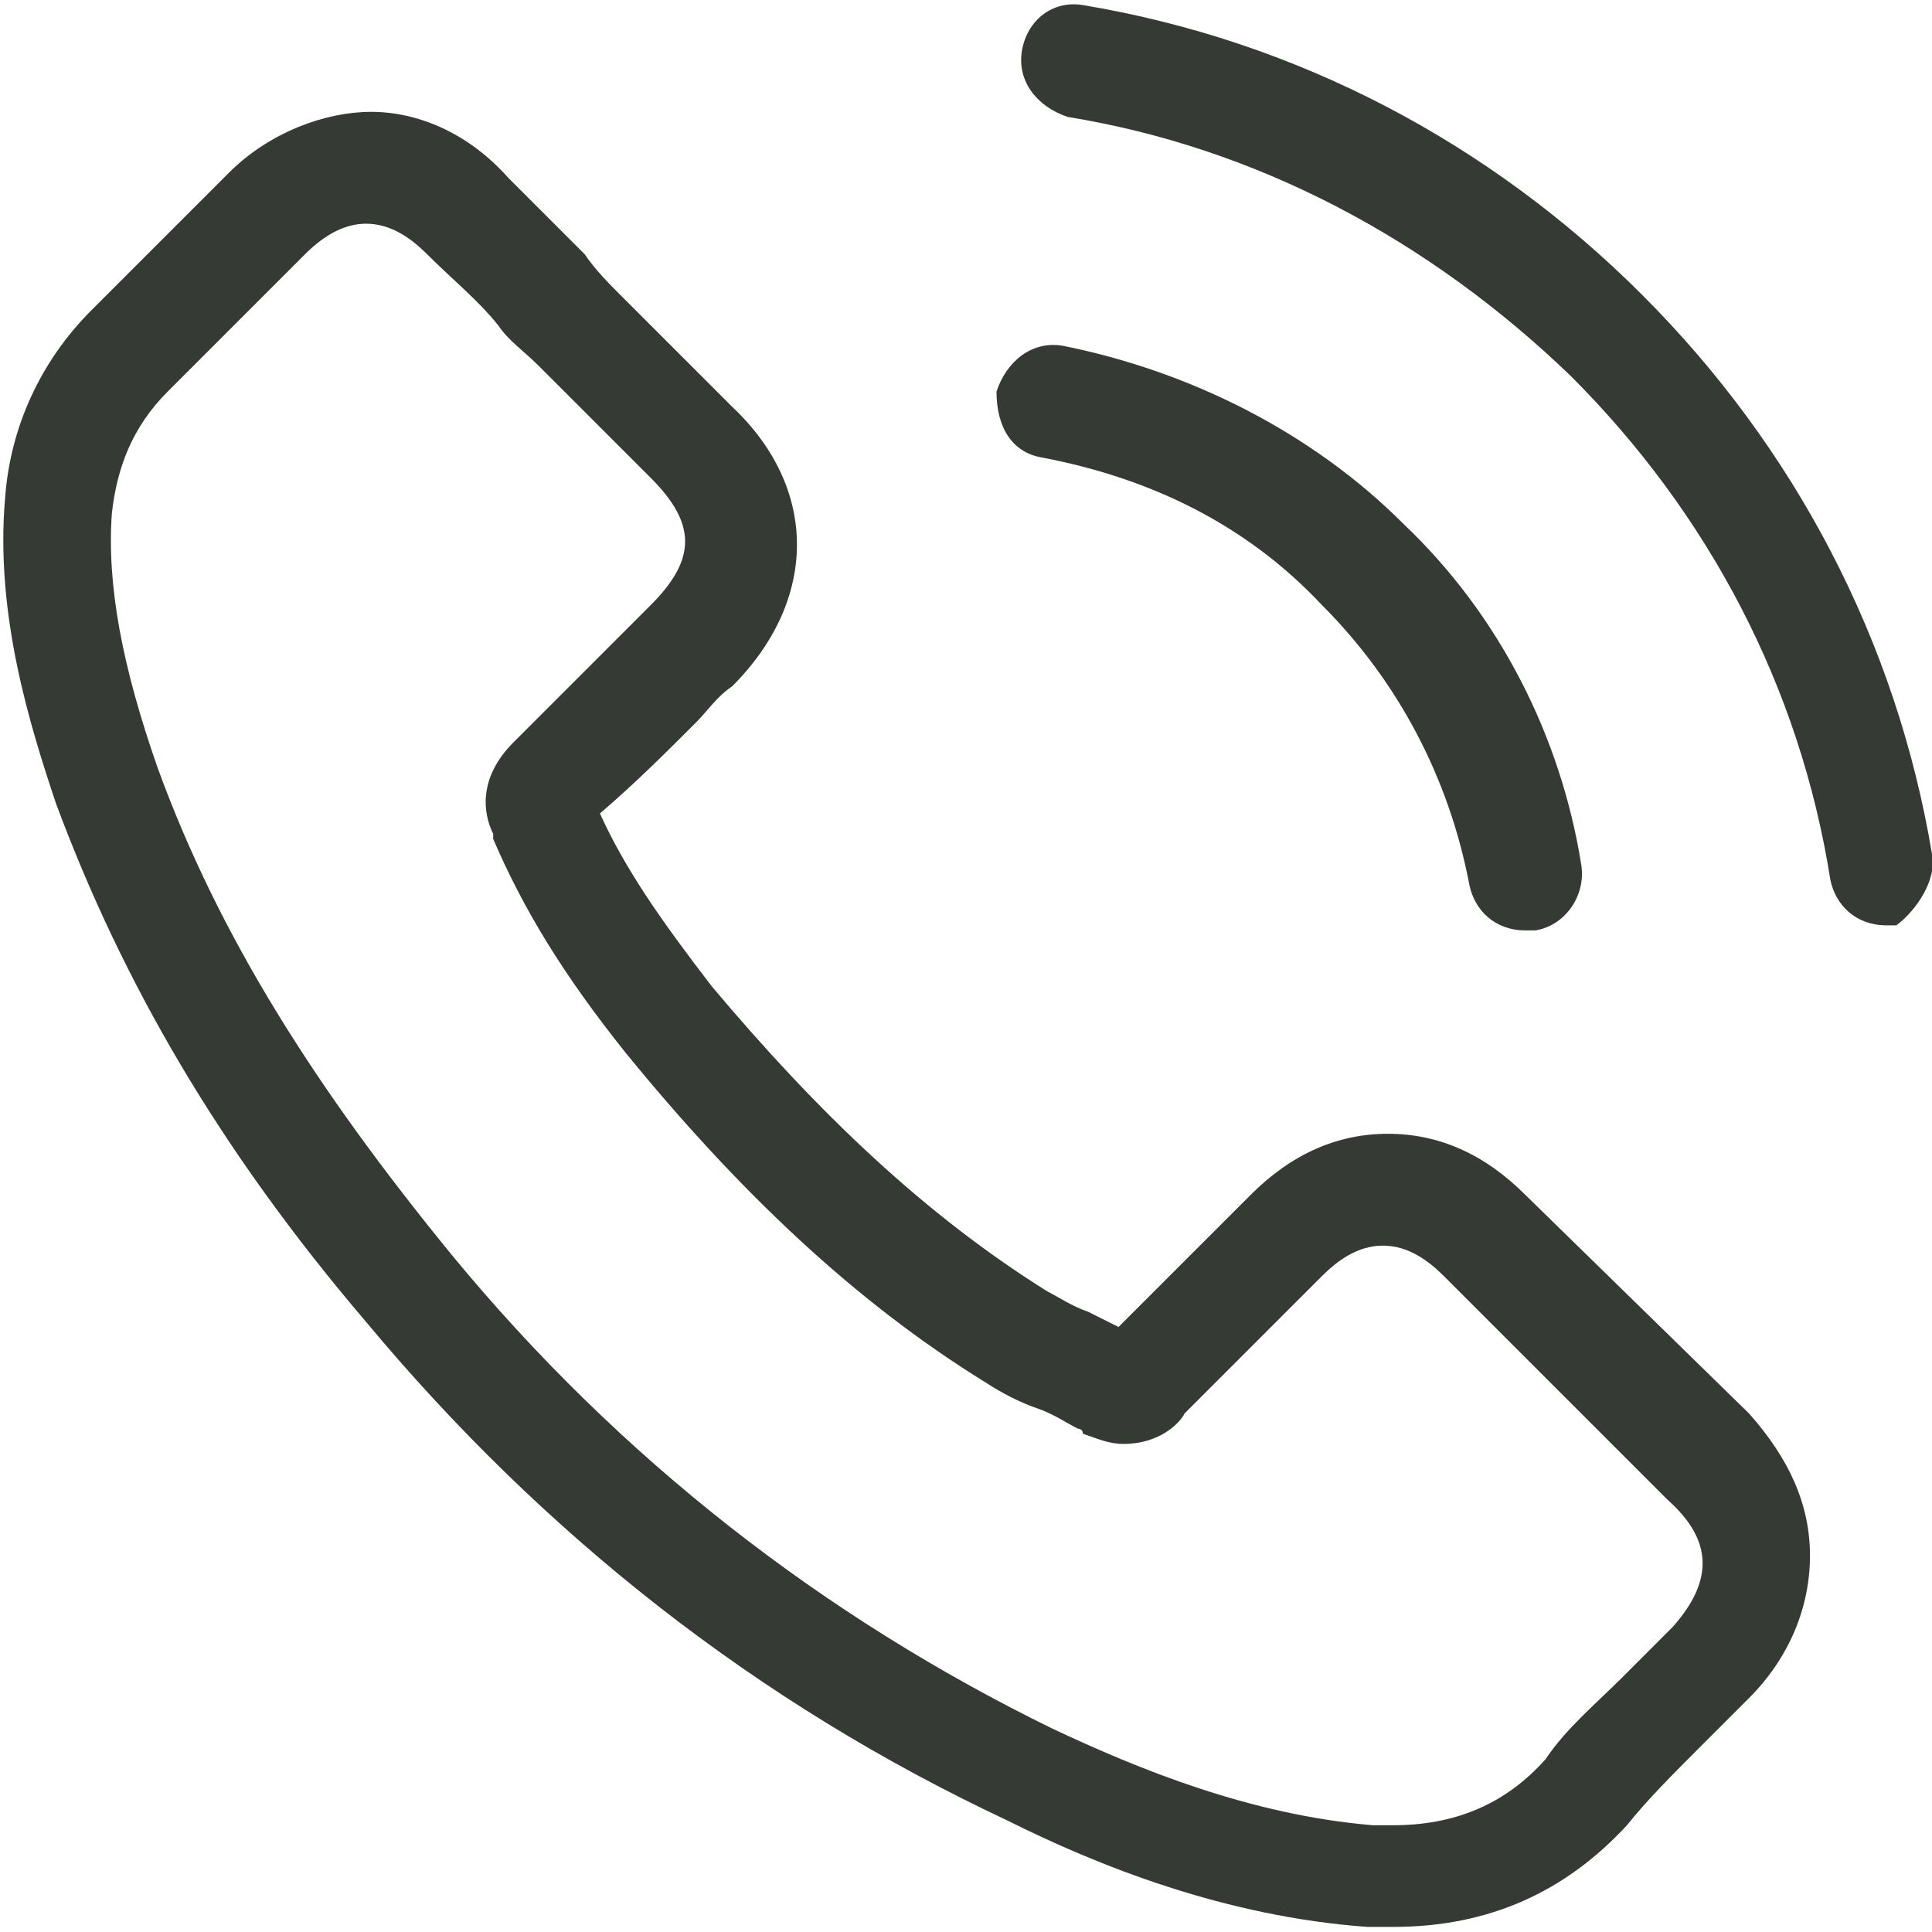 <?xml version="1.0" encoding="utf-8"?>
<!-- Generator: Adobe Illustrator 23.0.0, SVG Export Plug-In . SVG Version: 6.00 Build 0)  -->
<svg version="1.1" id="Layer_1" xmlns="http://www.w3.org/2000/svg" xmlns:xlink="http://www.w3.org/1999/xlink" x="0px" y="0px"
	 viewBox="0 0 38 38" style="enable-background:new 0 0 38 38;" xml:space="preserve">
<style type="text/css">
	.st0{fill:#363A35;}
</style>
<path class="st0" d="M30,23.5c-0.8-0.8-1.7-1.2-2.7-1.2s-1.9,0.4-2.7,1.2L22,26.1c-0.2-0.1-0.4-0.2-0.6-0.3
	c-0.3-0.1-0.6-0.3-0.8-0.4c-2.4-1.5-4.5-3.5-6.6-6c-1-1.3-1.7-2.3-2.2-3.4c0.7-0.6,1.3-1.2,1.9-1.8c0.2-0.2,0.4-0.5,0.7-0.7
	c1.7-1.7,1.7-3.9,0-5.5l-2.2-2.2C12,5.6,11.7,5.3,11.5,5c-0.5-0.5-1-1-1.5-1.5C9.2,2.6,8.2,2.2,7.3,2.2s-2,0.4-2.8,1.2l0,0L1.8,6.1
	c-1,1-1.6,2.3-1.7,3.7c-0.2,2.3,0.5,4.5,1,6c1.3,3.5,3.2,6.8,6.1,10.2c3.5,4.2,7.7,7.5,12.6,9.8c1.8,0.9,4.3,1.9,7.1,2.1
	c0.2,0,0.3,0,0.5,0c1.9,0,3.4-0.7,4.6-2l0,0c0.4-0.5,0.9-1,1.4-1.5c0.3-0.3,0.7-0.7,1-1c0.8-0.8,1.2-1.8,1.2-2.8s-0.4-1.9-1.2-2.8
	L30,23.5z M32.9,32L32.9,32c-0.3,0.3-0.6,0.6-1,1c-0.5,0.5-1.1,1-1.5,1.6c-0.8,0.9-1.8,1.3-3,1.3c-0.1,0-0.2,0-0.4,0
	c-2.4-0.2-4.6-1.1-6.3-1.9c-4.5-2.2-8.5-5.3-11.8-9.3c-2.7-3.3-4.6-6.3-5.8-9.6c-0.7-2-1-3.6-0.9-5c0.1-0.9,0.4-1.7,1.1-2.4L6,5
	c0.4-0.4,0.8-0.6,1.2-0.6c0.5,0,0.9,0.3,1.2,0.6l0,0c0.5,0.5,1,0.9,1.4,1.4c0.2,0.3,0.5,0.5,0.8,0.8l2.2,2.2c0.9,0.9,0.9,1.6,0,2.5
	c-0.2,0.2-0.5,0.5-0.7,0.7c-0.7,0.7-1.3,1.3-2,2l0,0c-0.7,0.7-0.6,1.4-0.4,1.8c0,0,0,0,0,0.1c0.6,1.4,1.4,2.7,2.6,4.2l0,0
	c2.2,2.7,4.5,4.9,7.1,6.5c0.3,0.2,0.7,0.4,1,0.5s0.6,0.3,0.8,0.4c0,0,0.1,0,0.1,0.1c0.3,0.1,0.5,0.2,0.8,0.2c0.7,0,1.1-0.4,1.2-0.6
	l2.7-2.7c0.3-0.3,0.7-0.6,1.2-0.6s0.9,0.3,1.2,0.6l0,0l4.4,4.4C33.7,30.3,33.7,31.1,32.9,32z"/>
<path class="st0" d="M20.5,9c2.1,0.4,4,1.3,5.5,2.9c1.5,1.5,2.5,3.4,2.9,5.5c0.1,0.5,0.5,0.9,1.1,0.9c0.1,0,0.1,0,0.2,0
	c0.6-0.1,1-0.7,0.9-1.3c-0.4-2.5-1.6-4.9-3.5-6.7c-1.8-1.8-4.2-3-6.7-3.5c-0.6-0.1-1.1,0.3-1.3,0.9C19.6,8.4,19.9,8.9,20.5,9z"/>
<path class="st0" d="M38,16.8c-0.7-4.2-2.7-8-5.7-11s-6.8-5-11-5.7C20.7,0,20.2,0.4,20.1,1s0.3,1.1,0.9,1.3c3.7,0.6,7.1,2.4,9.9,5.1
	c2.7,2.7,4.5,6.1,5.1,9.9c0.1,0.5,0.5,0.9,1.1,0.9c0.1,0,0.1,0,0.2,0C37.7,17.9,38.1,17.3,38,16.8z"/>
</svg>
